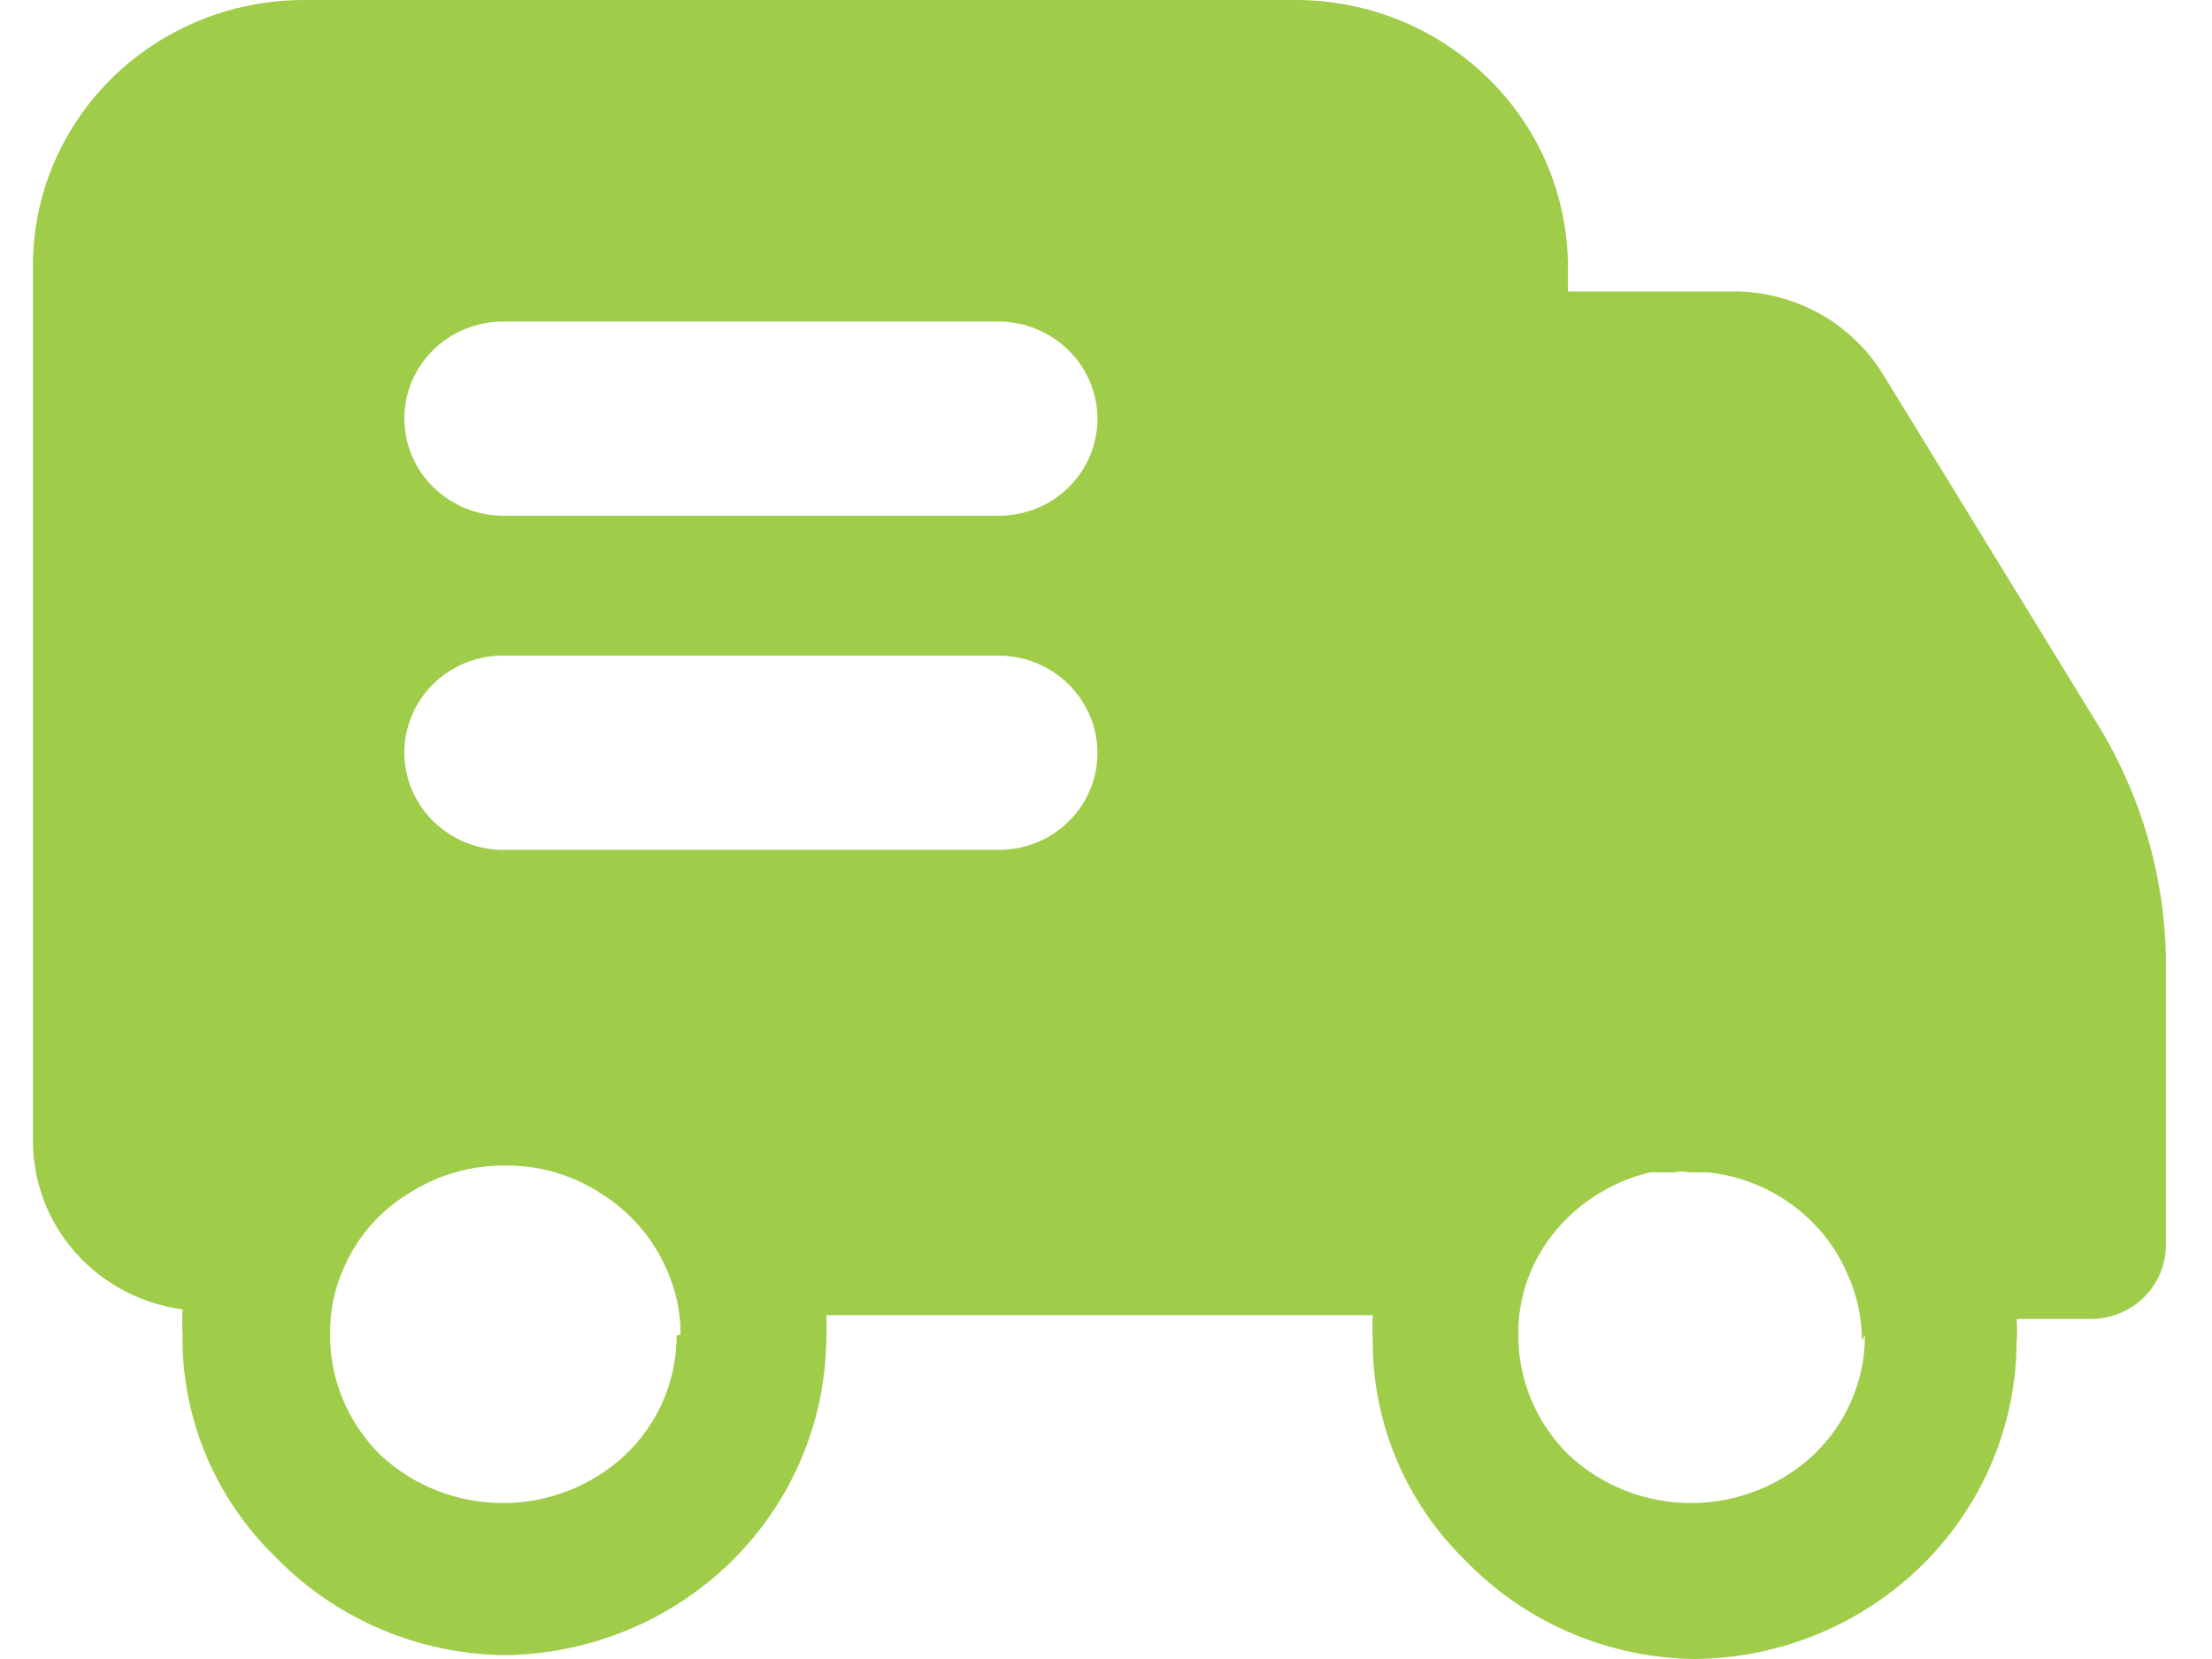 <svg width="28" height="21" viewBox="0 0 28 21" fill="none" xmlns="http://www.w3.org/2000/svg">
<path d="M26.516 9.11L23.833 4.734C23.637 4.416 23.361 4.153 23.032 3.97C22.703 3.787 22.331 3.69 21.953 3.689H19.847V3.381C19.847 2.937 19.758 2.497 19.585 2.087C19.412 1.677 19.158 1.304 18.837 0.991C18.191 0.357 17.315 0 16.401 7.39079e-05H3.865C3.182 -0.004 2.514 0.192 1.946 0.563C1.377 0.934 0.934 1.464 0.674 2.084C0.501 2.495 0.414 2.936 0.417 3.381V14.447C0.418 14.966 0.61 15.468 0.958 15.859C1.306 16.25 1.786 16.504 2.31 16.574C2.304 16.685 2.304 16.796 2.31 16.906C2.305 17.43 2.409 17.95 2.613 18.433C2.818 18.917 3.119 19.355 3.5 19.721C3.874 20.104 4.322 20.41 4.817 20.621C5.312 20.832 5.844 20.944 6.384 20.951C7.46 20.941 8.49 20.517 9.253 19.77C10.015 19.023 10.448 18.012 10.459 16.954C10.465 16.852 10.465 16.75 10.459 16.648H17.377C17.371 16.75 17.371 16.852 17.377 16.954C17.372 17.479 17.476 17.998 17.68 18.482C17.885 18.966 18.186 19.404 18.567 19.771C18.942 20.154 19.389 20.46 19.885 20.671C20.38 20.882 20.913 20.994 21.453 21C22.53 20.99 23.56 20.567 24.323 19.819C25.085 19.073 25.517 18.061 25.527 17.004C25.534 16.901 25.534 16.799 25.527 16.696H26.477C26.724 16.693 26.961 16.595 27.137 16.423C27.312 16.251 27.413 16.018 27.417 15.775V12.222C27.417 11.123 27.105 10.046 26.516 9.11ZM8.565 16.905C8.565 17.187 8.508 17.467 8.396 17.727C8.284 17.987 8.12 18.222 7.913 18.418C7.495 18.809 6.941 19.026 6.365 19.026C5.789 19.026 5.234 18.809 4.816 18.418C4.613 18.218 4.452 17.981 4.342 17.719C4.233 17.457 4.177 17.177 4.178 16.894C4.173 16.602 4.233 16.312 4.354 16.045C4.52 15.659 4.805 15.332 5.168 15.11C5.539 14.869 5.977 14.745 6.421 14.754C6.846 14.754 7.26 14.878 7.612 15.11C7.972 15.336 8.256 15.661 8.428 16.045C8.551 16.311 8.617 16.601 8.615 16.894L8.565 16.905ZM12.639 10.758H6.372C6.041 10.758 5.722 10.628 5.487 10.398C5.252 10.168 5.119 9.855 5.118 9.529C5.117 9.367 5.15 9.207 5.213 9.057C5.276 8.908 5.368 8.772 5.484 8.658C5.601 8.543 5.739 8.453 5.891 8.391C6.043 8.329 6.207 8.298 6.371 8.299H12.639C12.971 8.299 13.289 8.429 13.524 8.66C13.758 8.89 13.891 9.203 13.892 9.529C13.892 9.691 13.86 9.851 13.797 10.001C13.734 10.15 13.642 10.286 13.525 10.4C13.409 10.514 13.271 10.605 13.118 10.666C12.966 10.727 12.803 10.759 12.639 10.758ZM12.639 6.529H6.372C6.041 6.528 5.722 6.399 5.487 6.169C5.252 5.938 5.119 5.626 5.118 5.299C5.118 5.138 5.15 4.977 5.213 4.828C5.276 4.679 5.368 4.543 5.485 4.429C5.601 4.314 5.739 4.224 5.892 4.163C6.044 4.101 6.207 4.07 6.371 4.07H12.639C12.97 4.071 13.288 4.201 13.523 4.431C13.758 4.661 13.89 4.973 13.892 5.299C13.892 5.461 13.86 5.621 13.797 5.771C13.734 5.92 13.642 6.056 13.525 6.17C13.409 6.284 13.271 6.375 13.118 6.436C12.966 6.498 12.803 6.529 12.639 6.529ZM23.607 16.905C23.607 17.188 23.55 17.467 23.437 17.727C23.325 17.987 23.161 18.222 22.954 18.418C22.536 18.808 21.982 19.026 21.406 19.026C20.83 19.026 20.276 18.808 19.858 18.418C19.655 18.218 19.493 17.981 19.383 17.719C19.274 17.457 19.218 17.177 19.219 16.894C19.214 16.446 19.36 16.009 19.634 15.651C19.943 15.247 20.386 14.959 20.887 14.84H21.201C21.258 14.826 21.318 14.826 21.375 14.84H21.627C22.007 14.883 22.37 15.022 22.679 15.246C22.989 15.47 23.232 15.771 23.381 16.119C23.505 16.385 23.569 16.675 23.569 16.967L23.607 16.905Z" fill="#9FCD49"/>
</svg>
